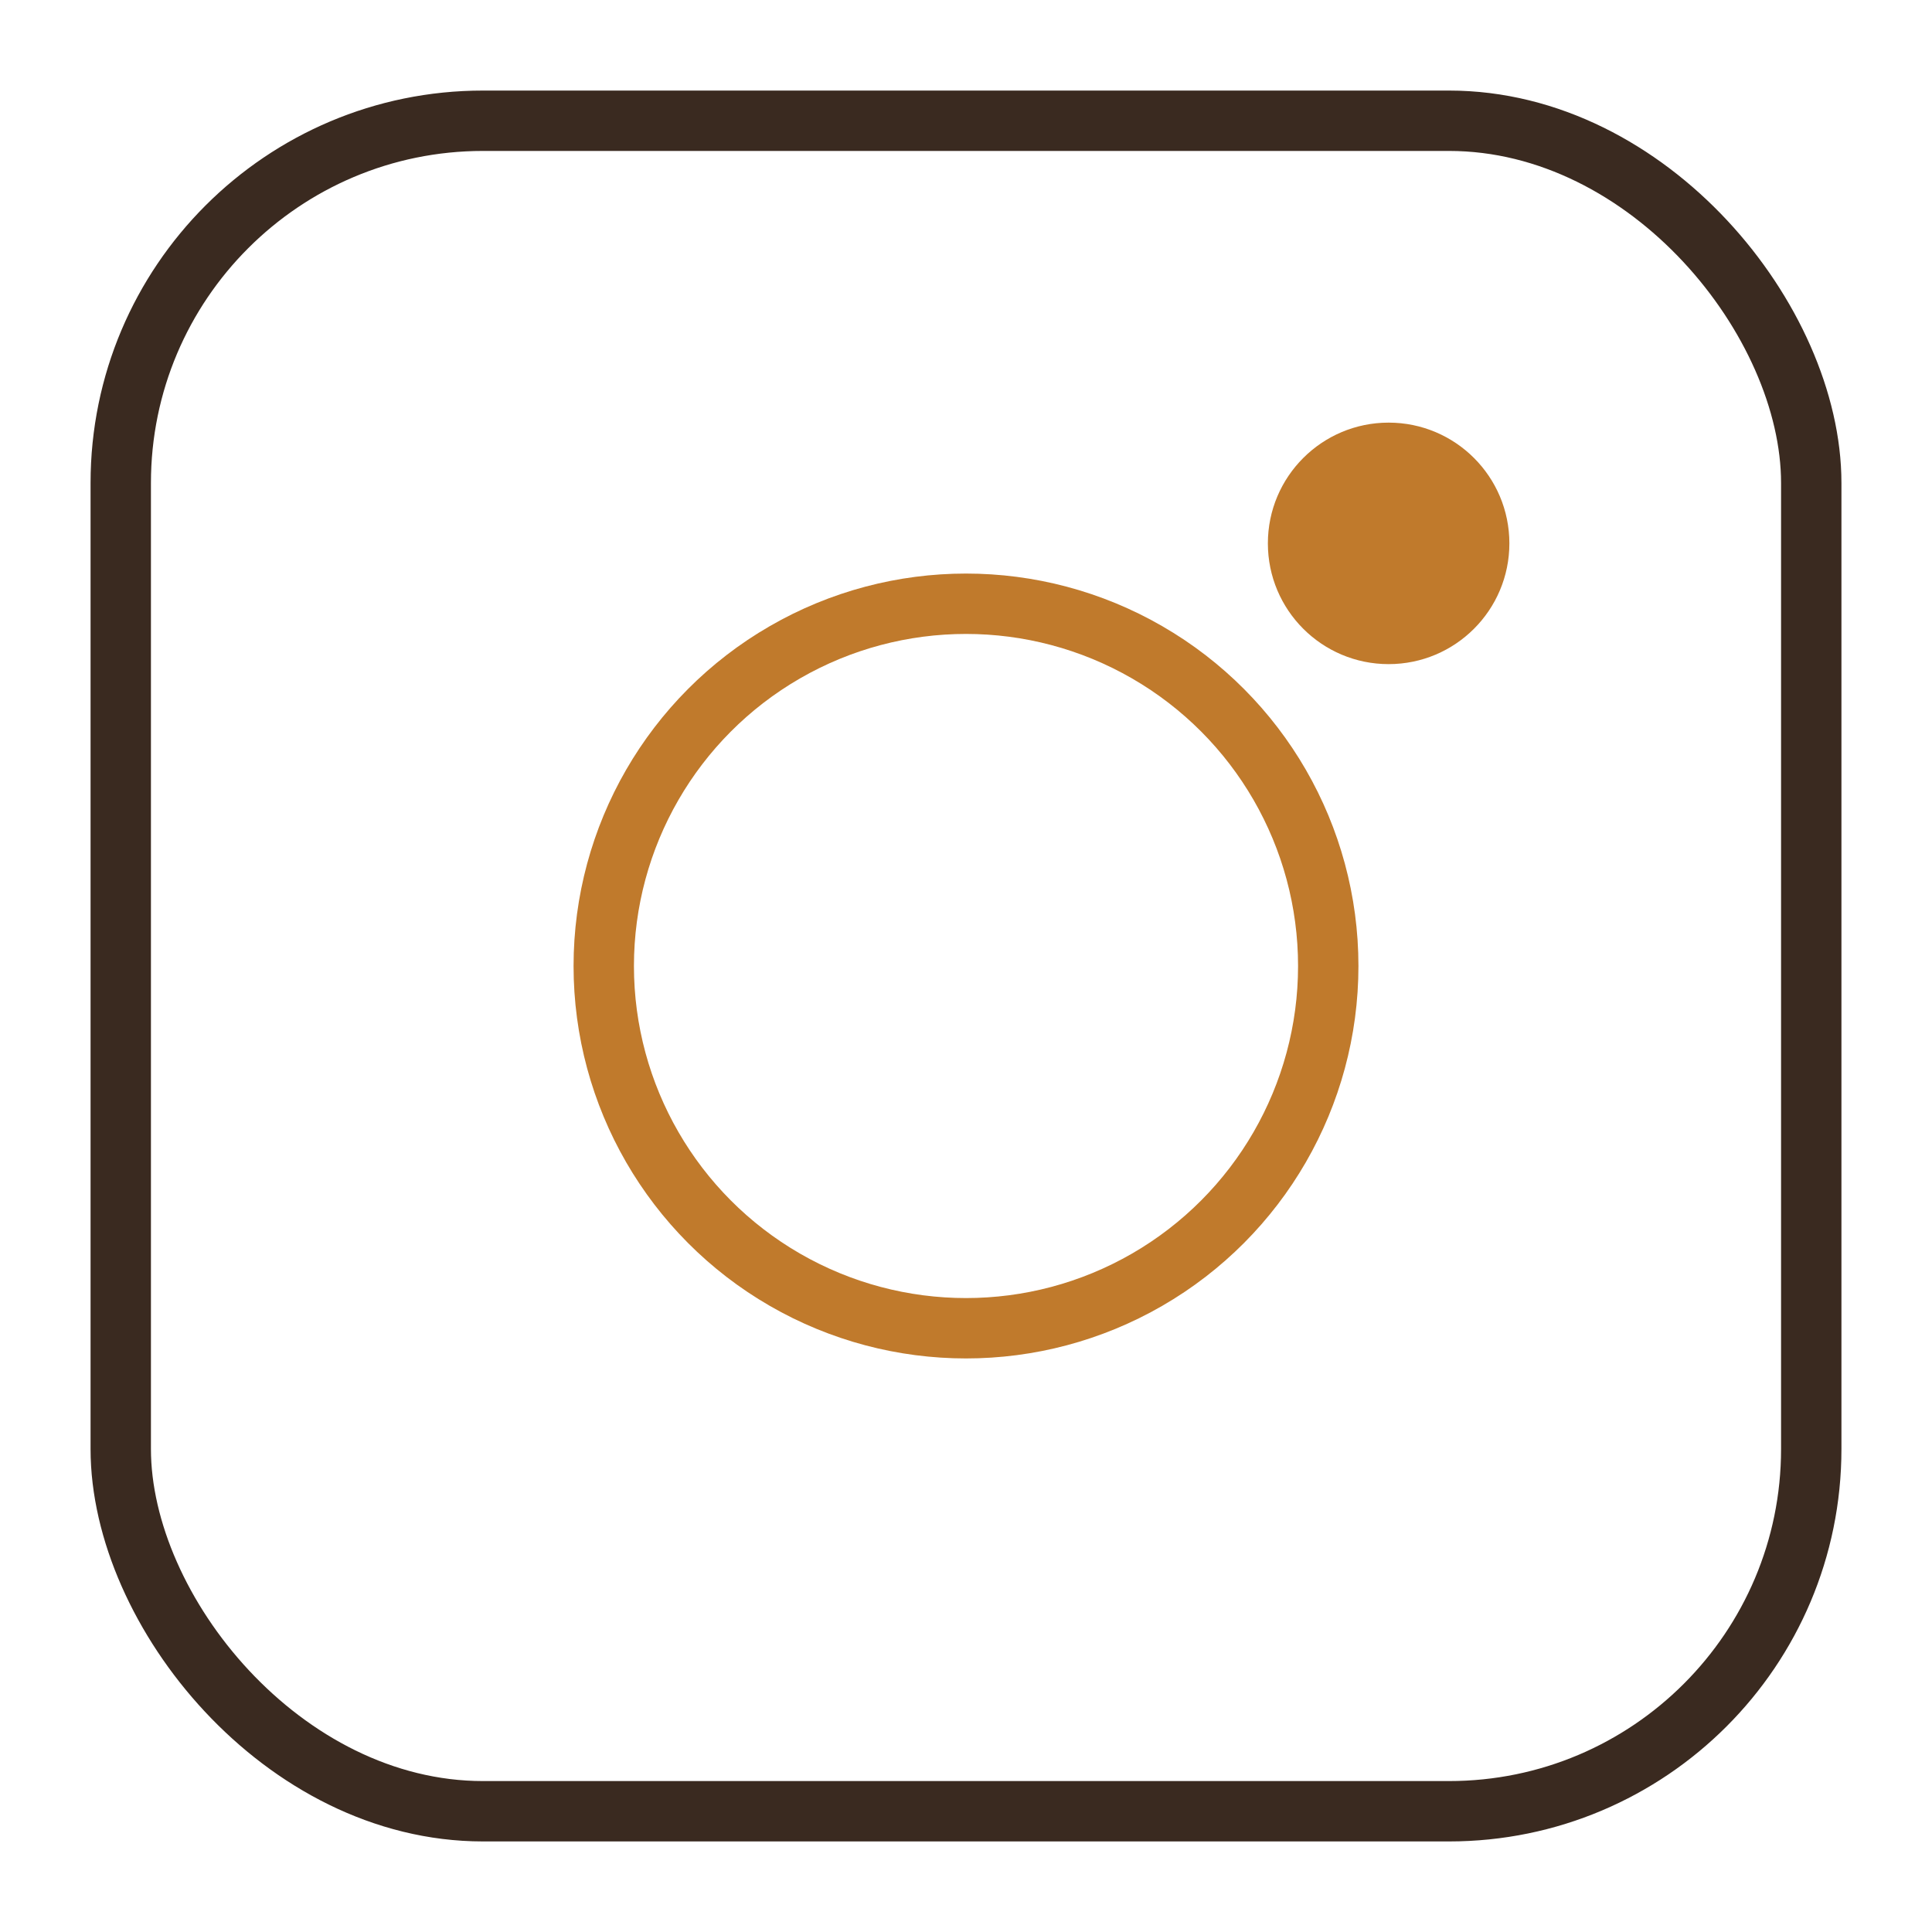 <?xml version="1.0" encoding="UTF-8"?>
<svg xmlns="http://www.w3.org/2000/svg" width="32" height="32" viewBox="0 0 32 32"><rect x="2" y="2" width="28" height="28" rx="6" fill="none" stroke="#3A2A20"/><circle cx="16" cy="16" r="6" fill="none" stroke="#C07A2C"/><circle cx="23" cy="9" r="2" fill="#C07A2C"/></svg>